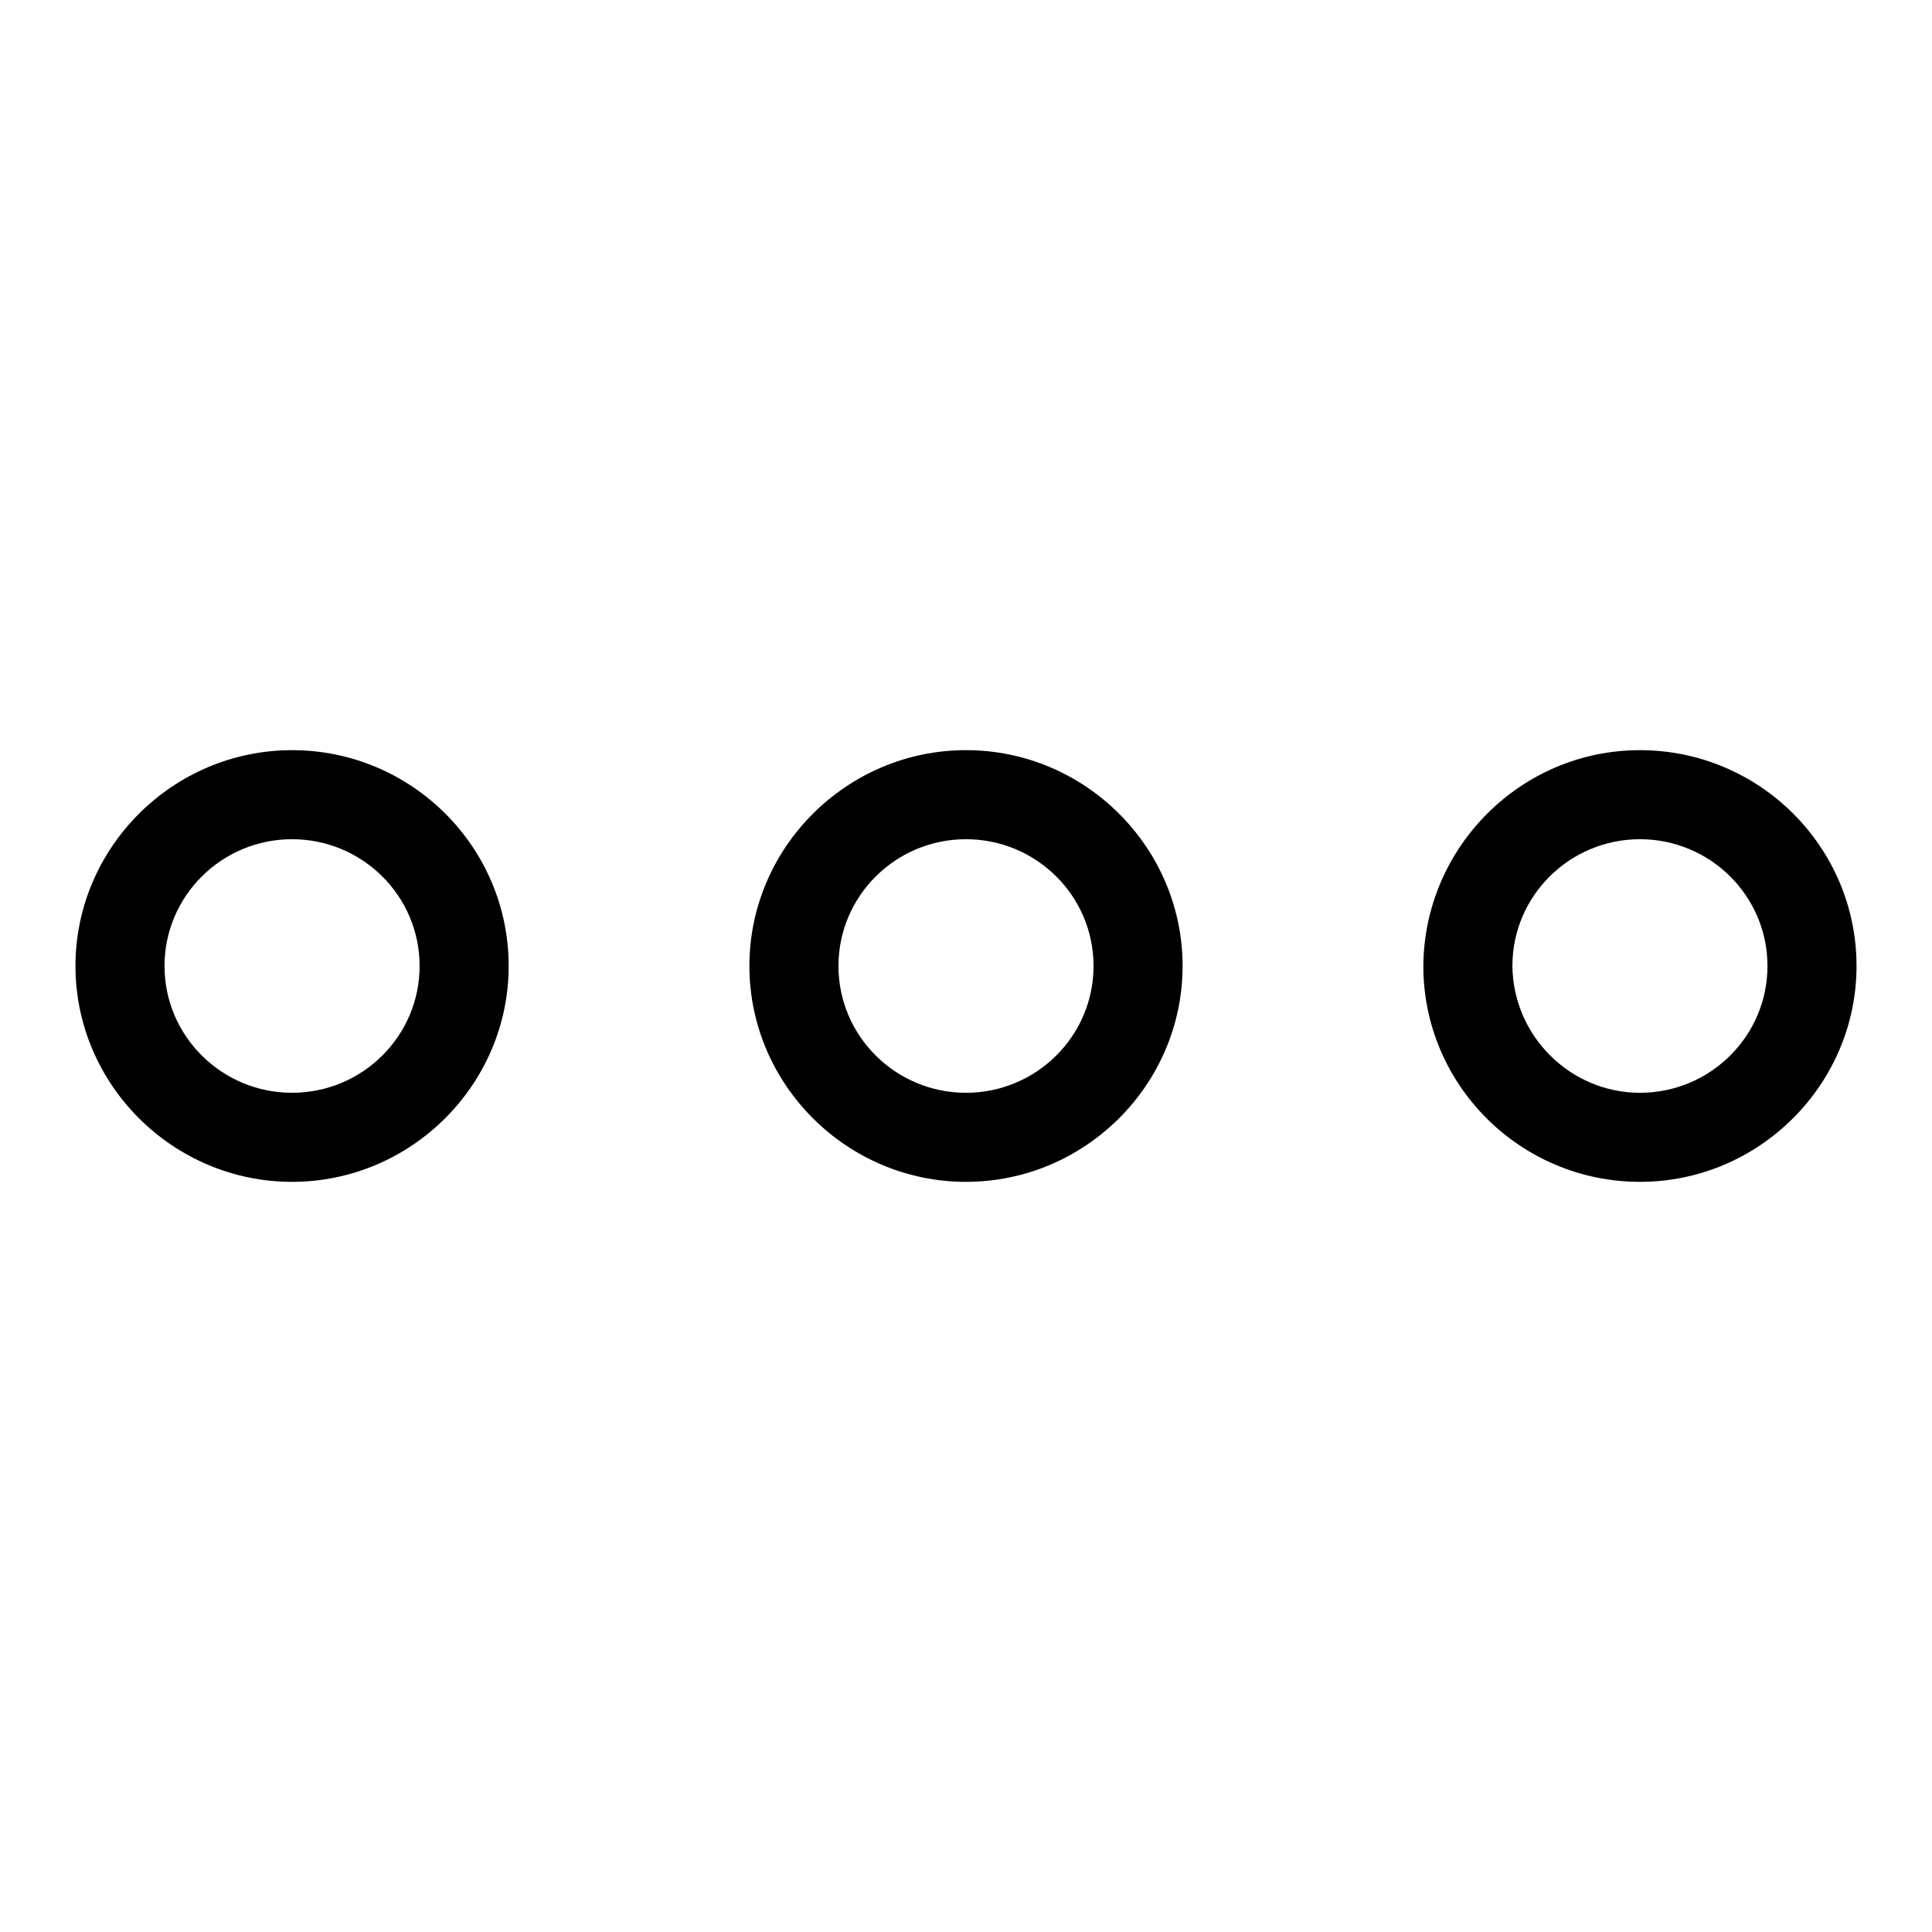 <?xml version="1.0" encoding="utf-8"?>
<!-- Svg Vector Icons : http://www.onlinewebfonts.com/icon -->
<!DOCTYPE svg PUBLIC "-//W3C//DTD SVG 1.1//EN" "http://www.w3.org/Graphics/SVG/1.1/DTD/svg11.dtd">
<svg version="1.1" xmlns="http://www.w3.org/2000/svg" xmlns:xlink="http://www.w3.org/1999/xlink" x="0px" y="0px" viewBox="0 0 256 256" enable-background="new 0 0 256 256" xml:space="preserve">
<g> <path fill="#000000" d="M156.7,128c0-15.7-12.9-28.6-28.7-28.6S99.3,112.3,99.3,128c0,15.7,12.9,28.6,28.7,28.6 S156.7,143.7,156.7,128z M128,144.8c-9.3,0-16.9-7.5-16.9-16.8c0-9.3,7.6-16.8,16.9-16.8s16.9,7.5,16.9,16.8 C144.9,137.3,137.3,144.8,128,144.8z M38.7,99.4c15.8,0,28.7,12.8,28.7,28.6c0,15.7-12.9,28.6-28.7,28.6 C22.9,156.6,10,143.7,10,128C10,112.3,22.9,99.4,38.7,99.4L38.7,99.4z M38.7,144.8c9.3,0,16.9-7.5,16.9-16.8 c0-9.3-7.6-16.8-16.9-16.8s-16.9,7.5-16.9,16.8C21.8,137.3,29.4,144.8,38.7,144.8z M217.3,99.4c15.8,0,28.7,12.8,28.7,28.6 c0,15.7-12.9,28.6-28.7,28.6c-15.8,0-28.7-12.8-28.7-28.6C188.7,112.3,201.5,99.4,217.3,99.4L217.3,99.4z M217.3,144.8 c9.3,0,16.9-7.5,16.9-16.8c0-9.3-7.6-16.8-16.9-16.8c-9.3,0-16.9,7.5-16.9,16.8C200.5,137.3,208.1,144.8,217.3,144.8z"/></g>
</svg>